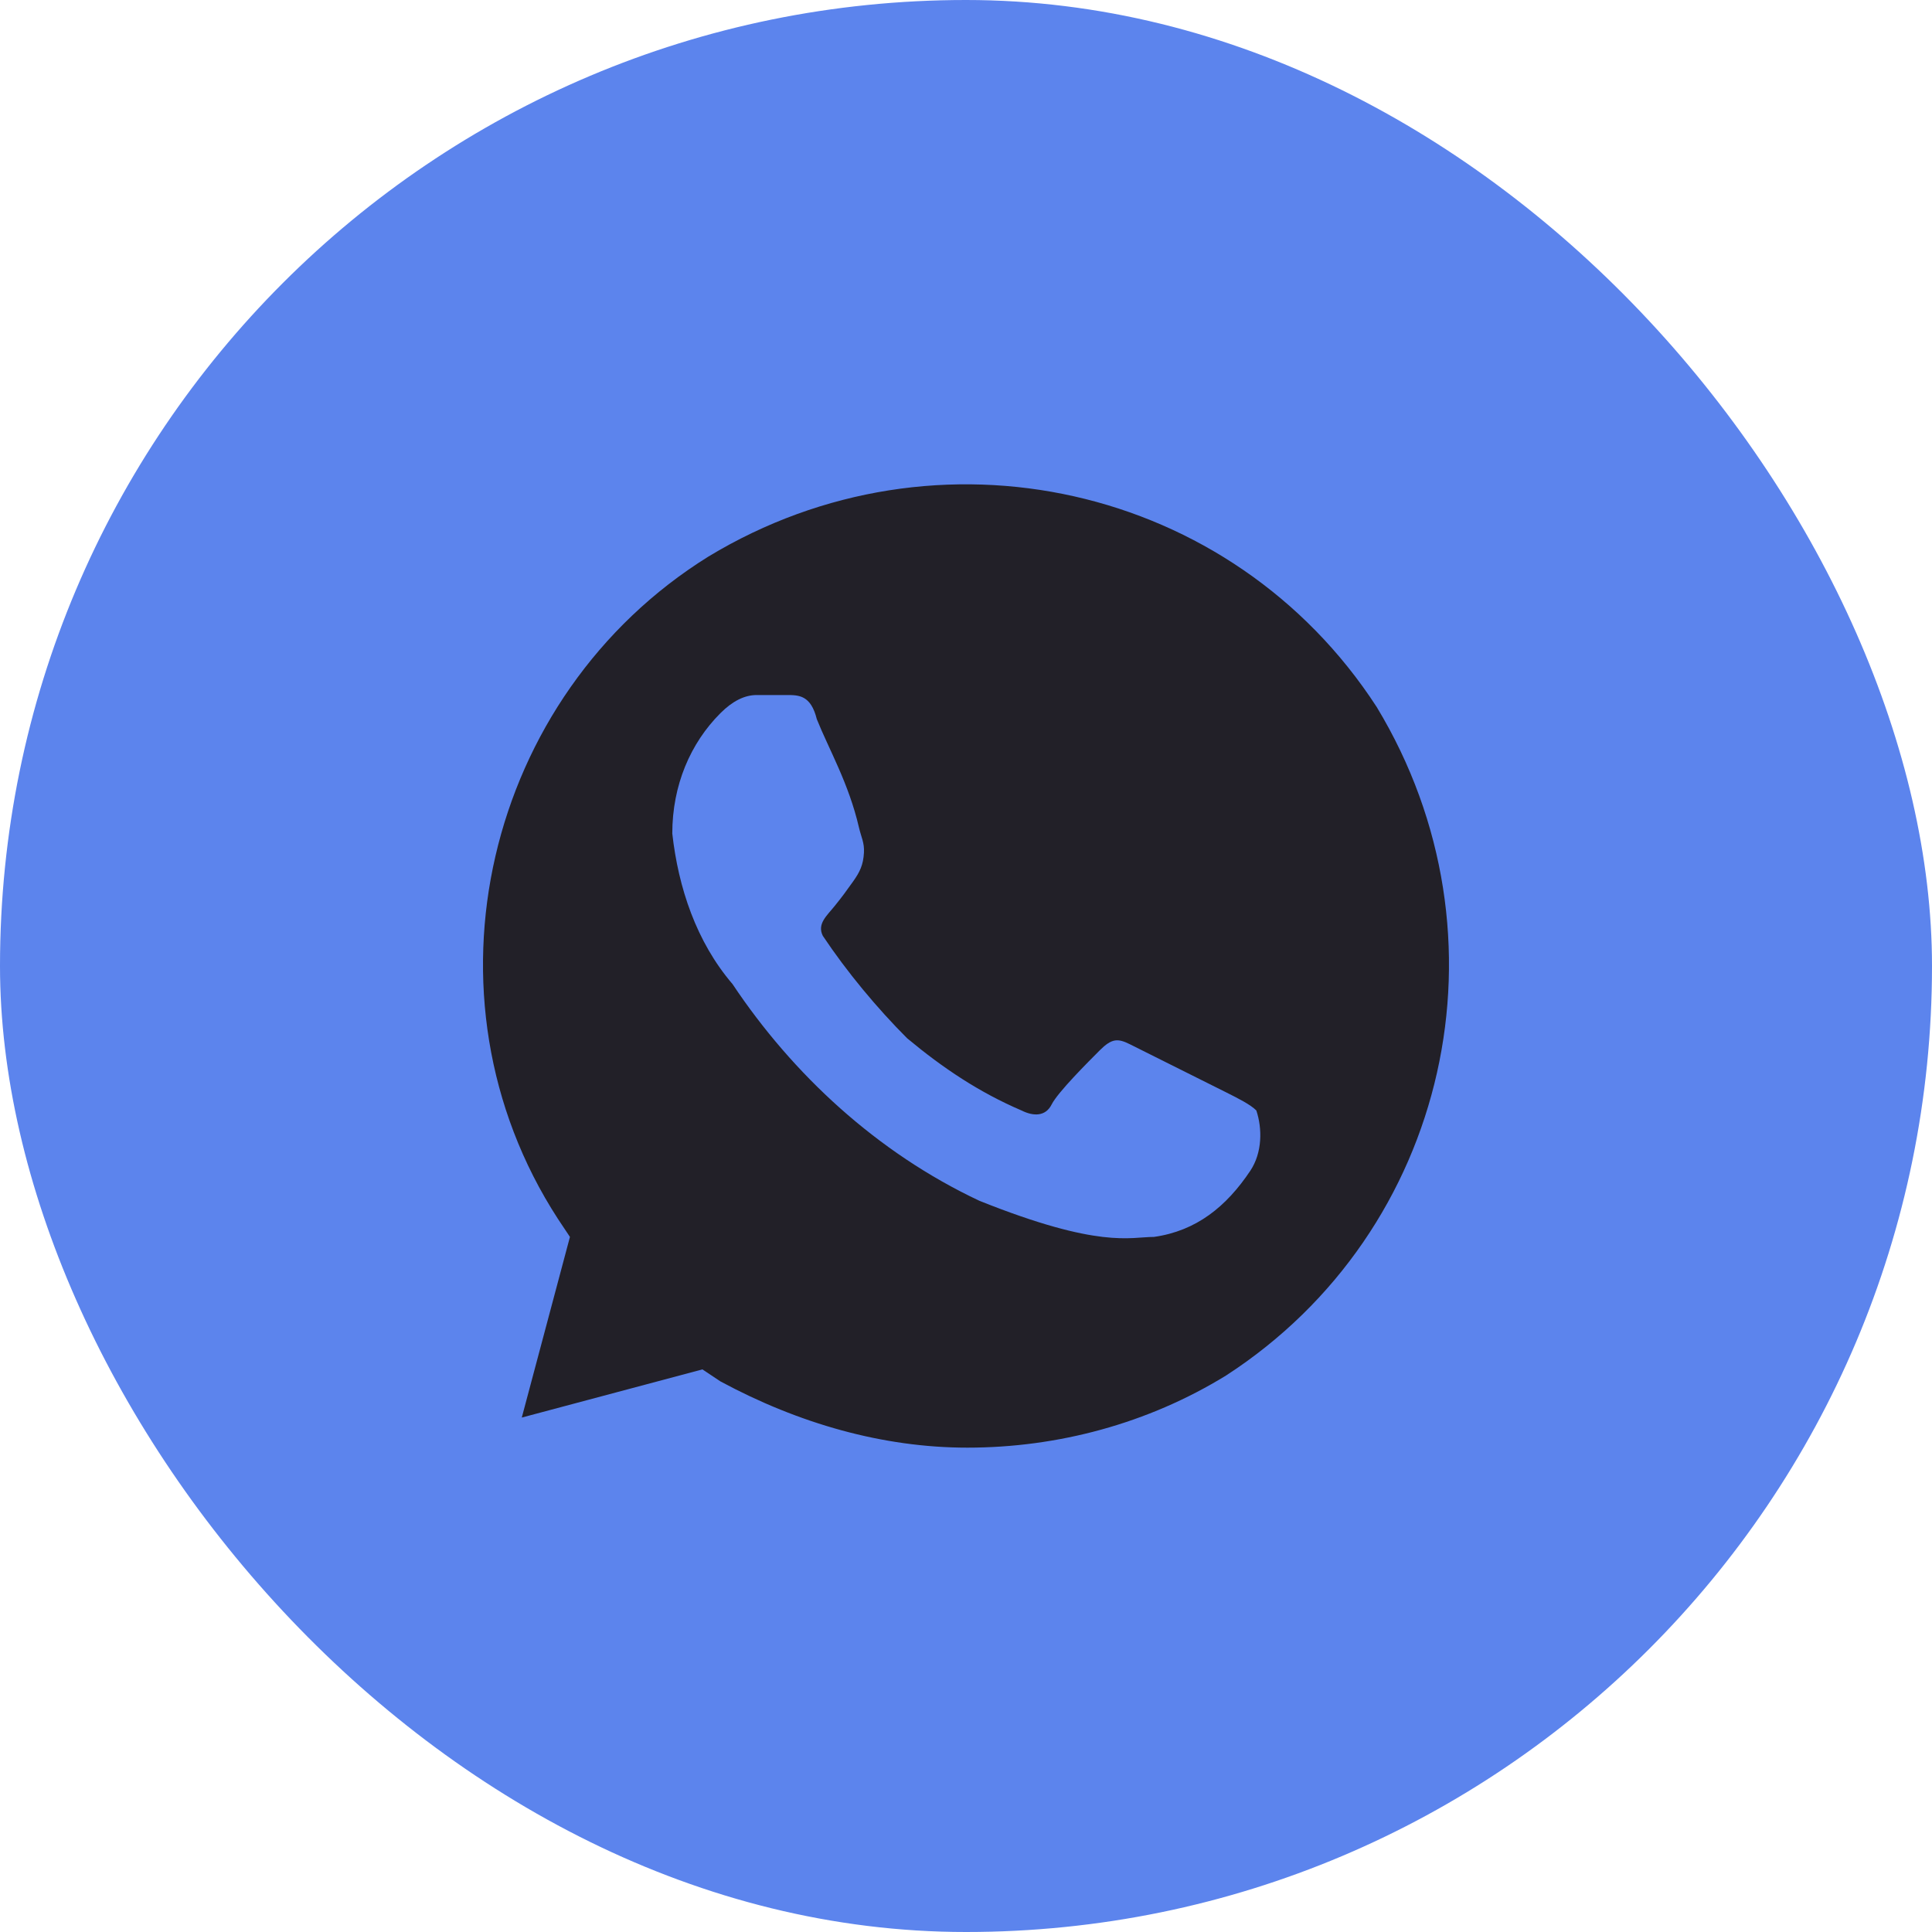 <svg width="40" height="40" viewBox="0 0 40 40" fill="none" xmlns="http://www.w3.org/2000/svg">
<g id="whatsapp">
<rect width="40" height="40" rx="20" fill="#5C84ED"/>
<path id="Vector" d="M28.504 14.639C25.512 10.027 19.404 8.656 14.667 11.523C10.055 14.39 8.559 20.623 11.551 25.235L11.8 25.609L10.803 29.349L14.543 28.352L14.917 28.601C16.537 29.474 18.282 29.972 20.028 29.972C21.898 29.972 23.767 29.474 25.388 28.476C30 25.485 31.371 19.376 28.504 14.639ZM25.887 24.238C25.388 24.986 24.765 25.485 23.892 25.609C23.393 25.609 22.77 25.859 20.277 24.861C18.158 23.864 16.413 22.244 15.166 20.374C14.418 19.501 14.044 18.379 13.919 17.257C13.919 16.26 14.293 15.387 14.917 14.764C15.166 14.515 15.415 14.39 15.665 14.39H16.288C16.537 14.39 16.787 14.39 16.911 14.889C17.16 15.512 17.572 16.216 17.784 17.133C17.831 17.335 17.899 17.447 17.887 17.654C17.873 17.905 17.805 18.05 17.659 18.255C17.5 18.477 17.451 18.546 17.285 18.753C17.121 18.958 16.911 19.127 17.036 19.376C17.535 20.124 18.158 20.872 18.781 21.496C19.529 22.119 20.277 22.617 21.149 22.991C21.399 23.116 21.648 23.116 21.773 22.867C21.898 22.617 22.521 21.994 22.77 21.745C23.019 21.496 23.144 21.496 23.393 21.62L25.388 22.617C25.637 22.742 25.887 22.867 26.011 22.991C26.136 23.365 26.136 23.864 25.887 24.238Z" fill="#222028"/>
</g>
</svg>
